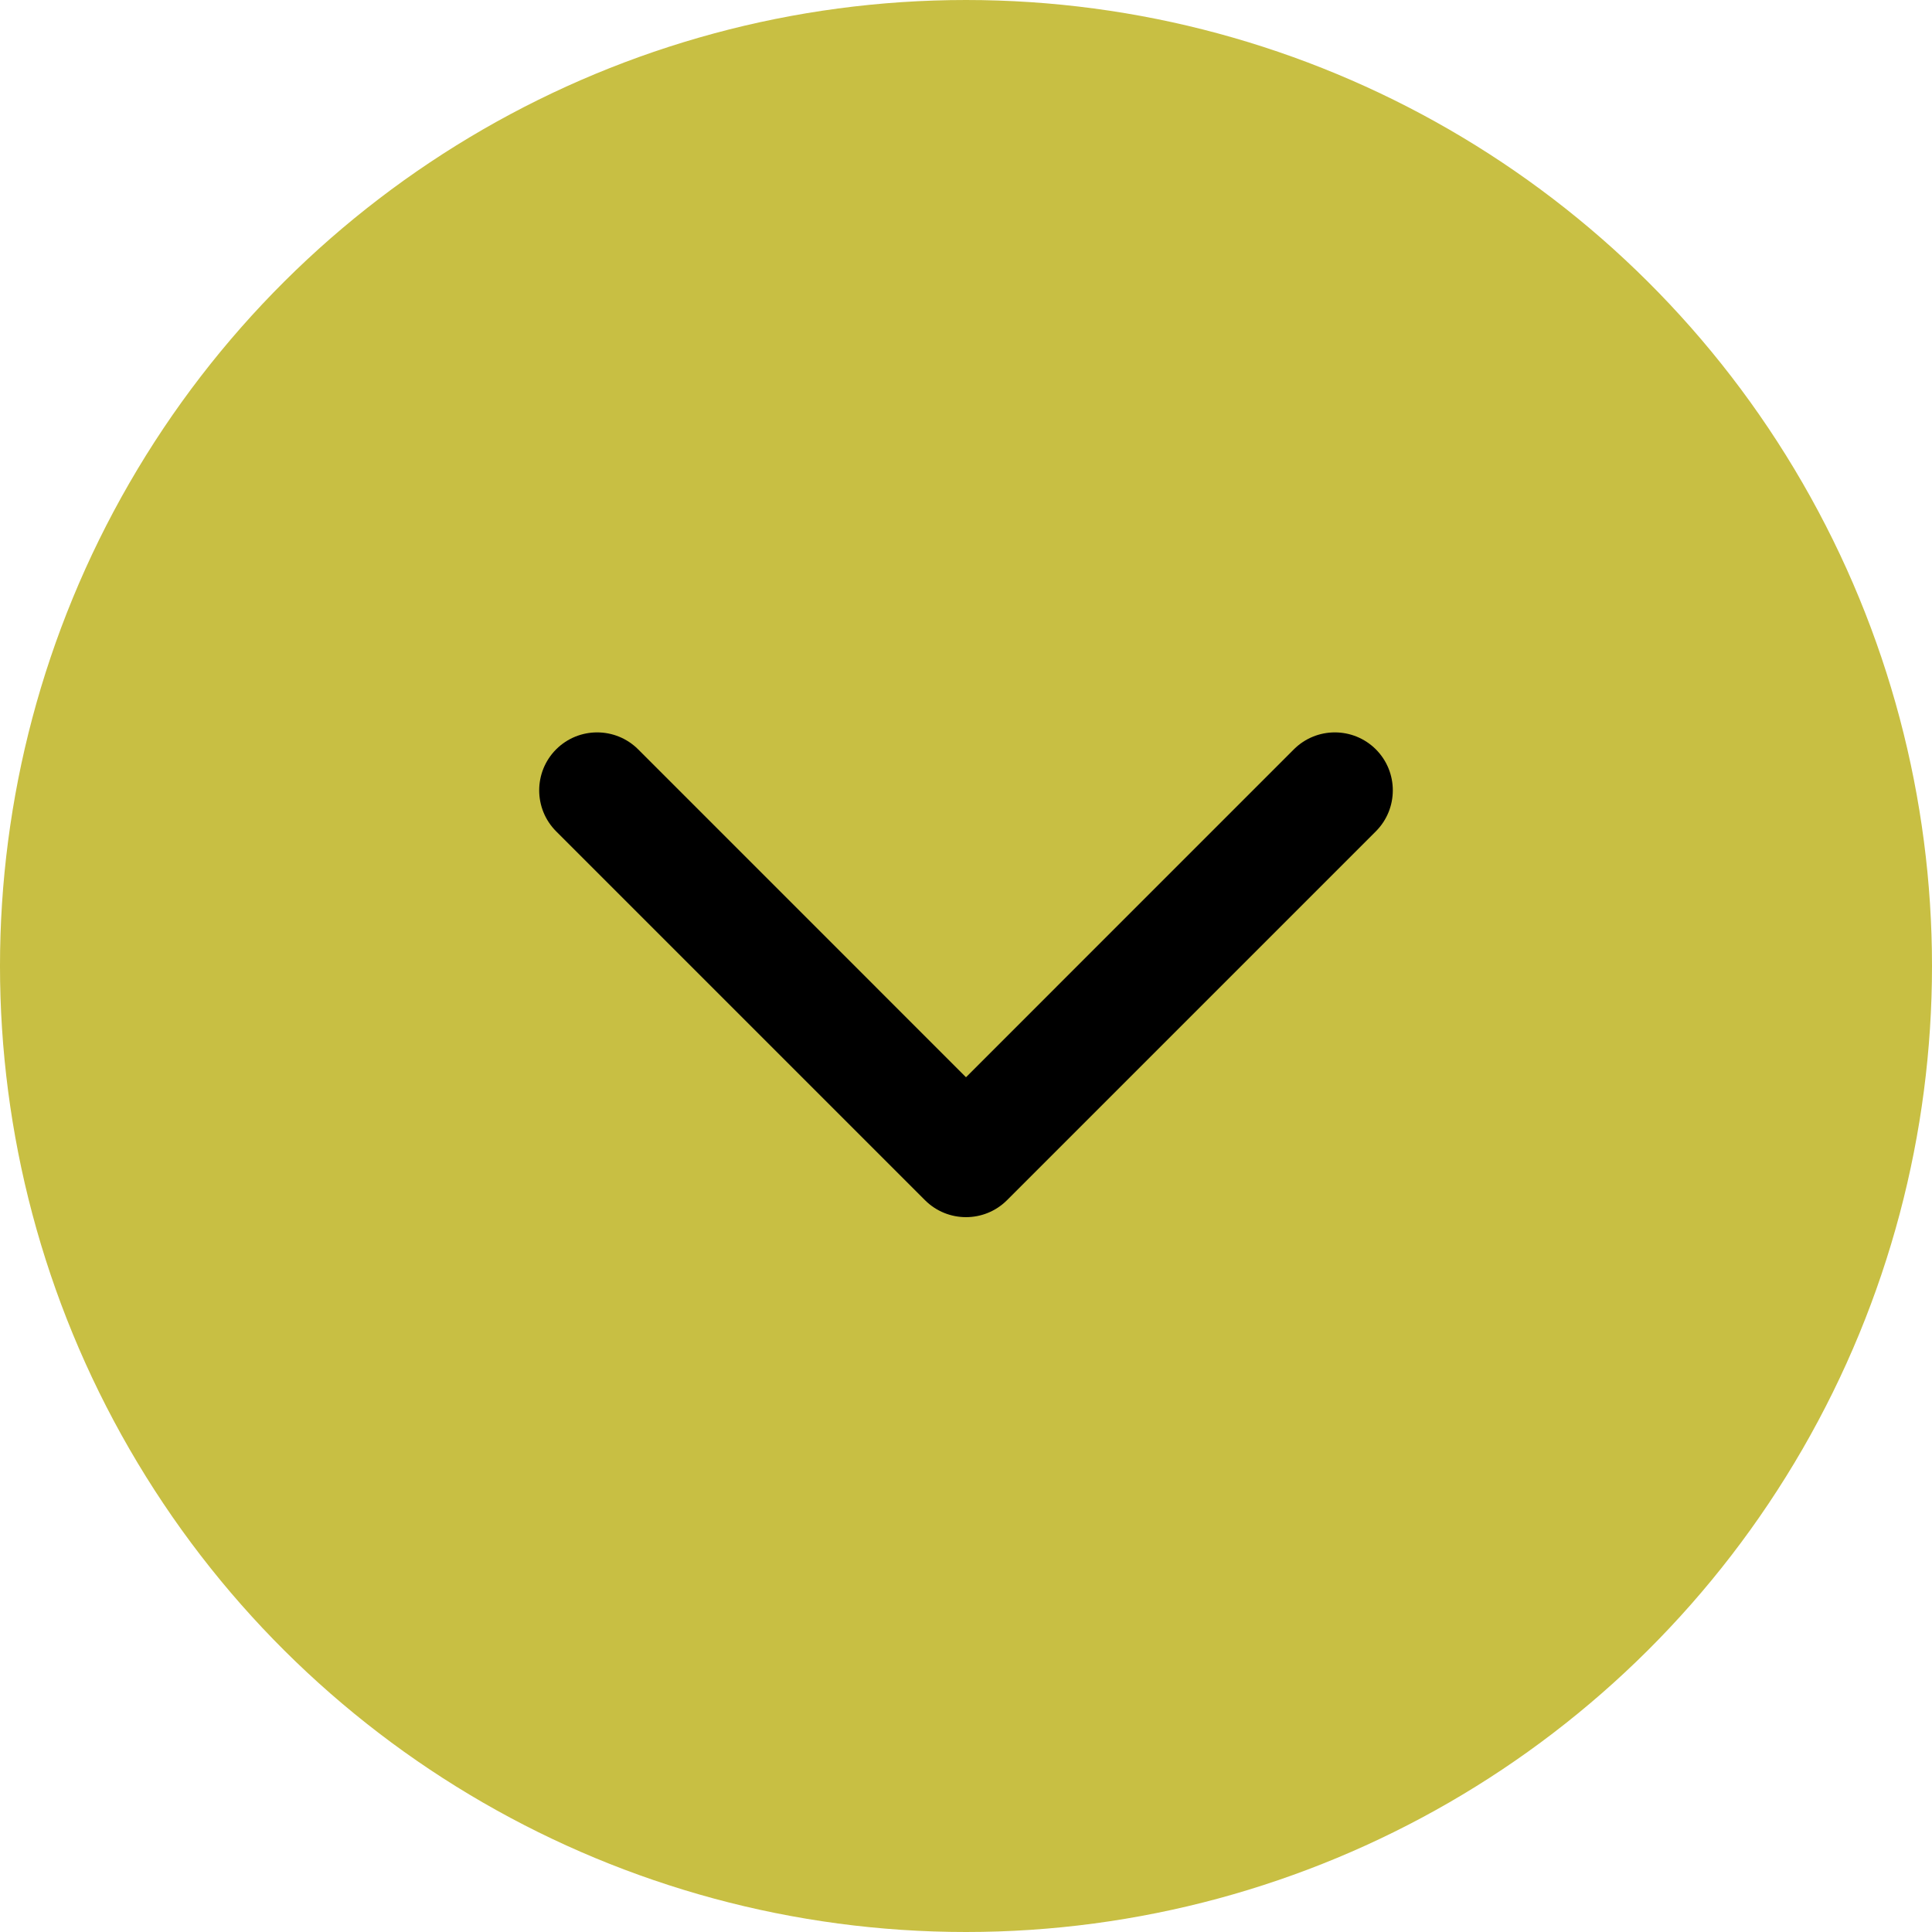 <svg width="50" height="50" viewBox="0 0 50 50" fill="none" xmlns="http://www.w3.org/2000/svg">
<circle cx="25" cy="25" r="25" transform="rotate(90 25 25)" fill="#C8BF43"/>
<path d="M23.939 31.061C24.525 31.646 25.475 31.646 26.061 31.061L35.607 21.515C36.192 20.929 36.192 19.979 35.607 19.393C35.021 18.808 34.071 18.808 33.485 19.393L25 27.879L16.515 19.393C15.929 18.808 14.979 18.808 14.393 19.393C13.808 19.979 13.808 20.929 14.393 21.515L23.939 31.061ZM23.5 29V30H26.5V29H23.5Z" fill="black"/>
</svg>
